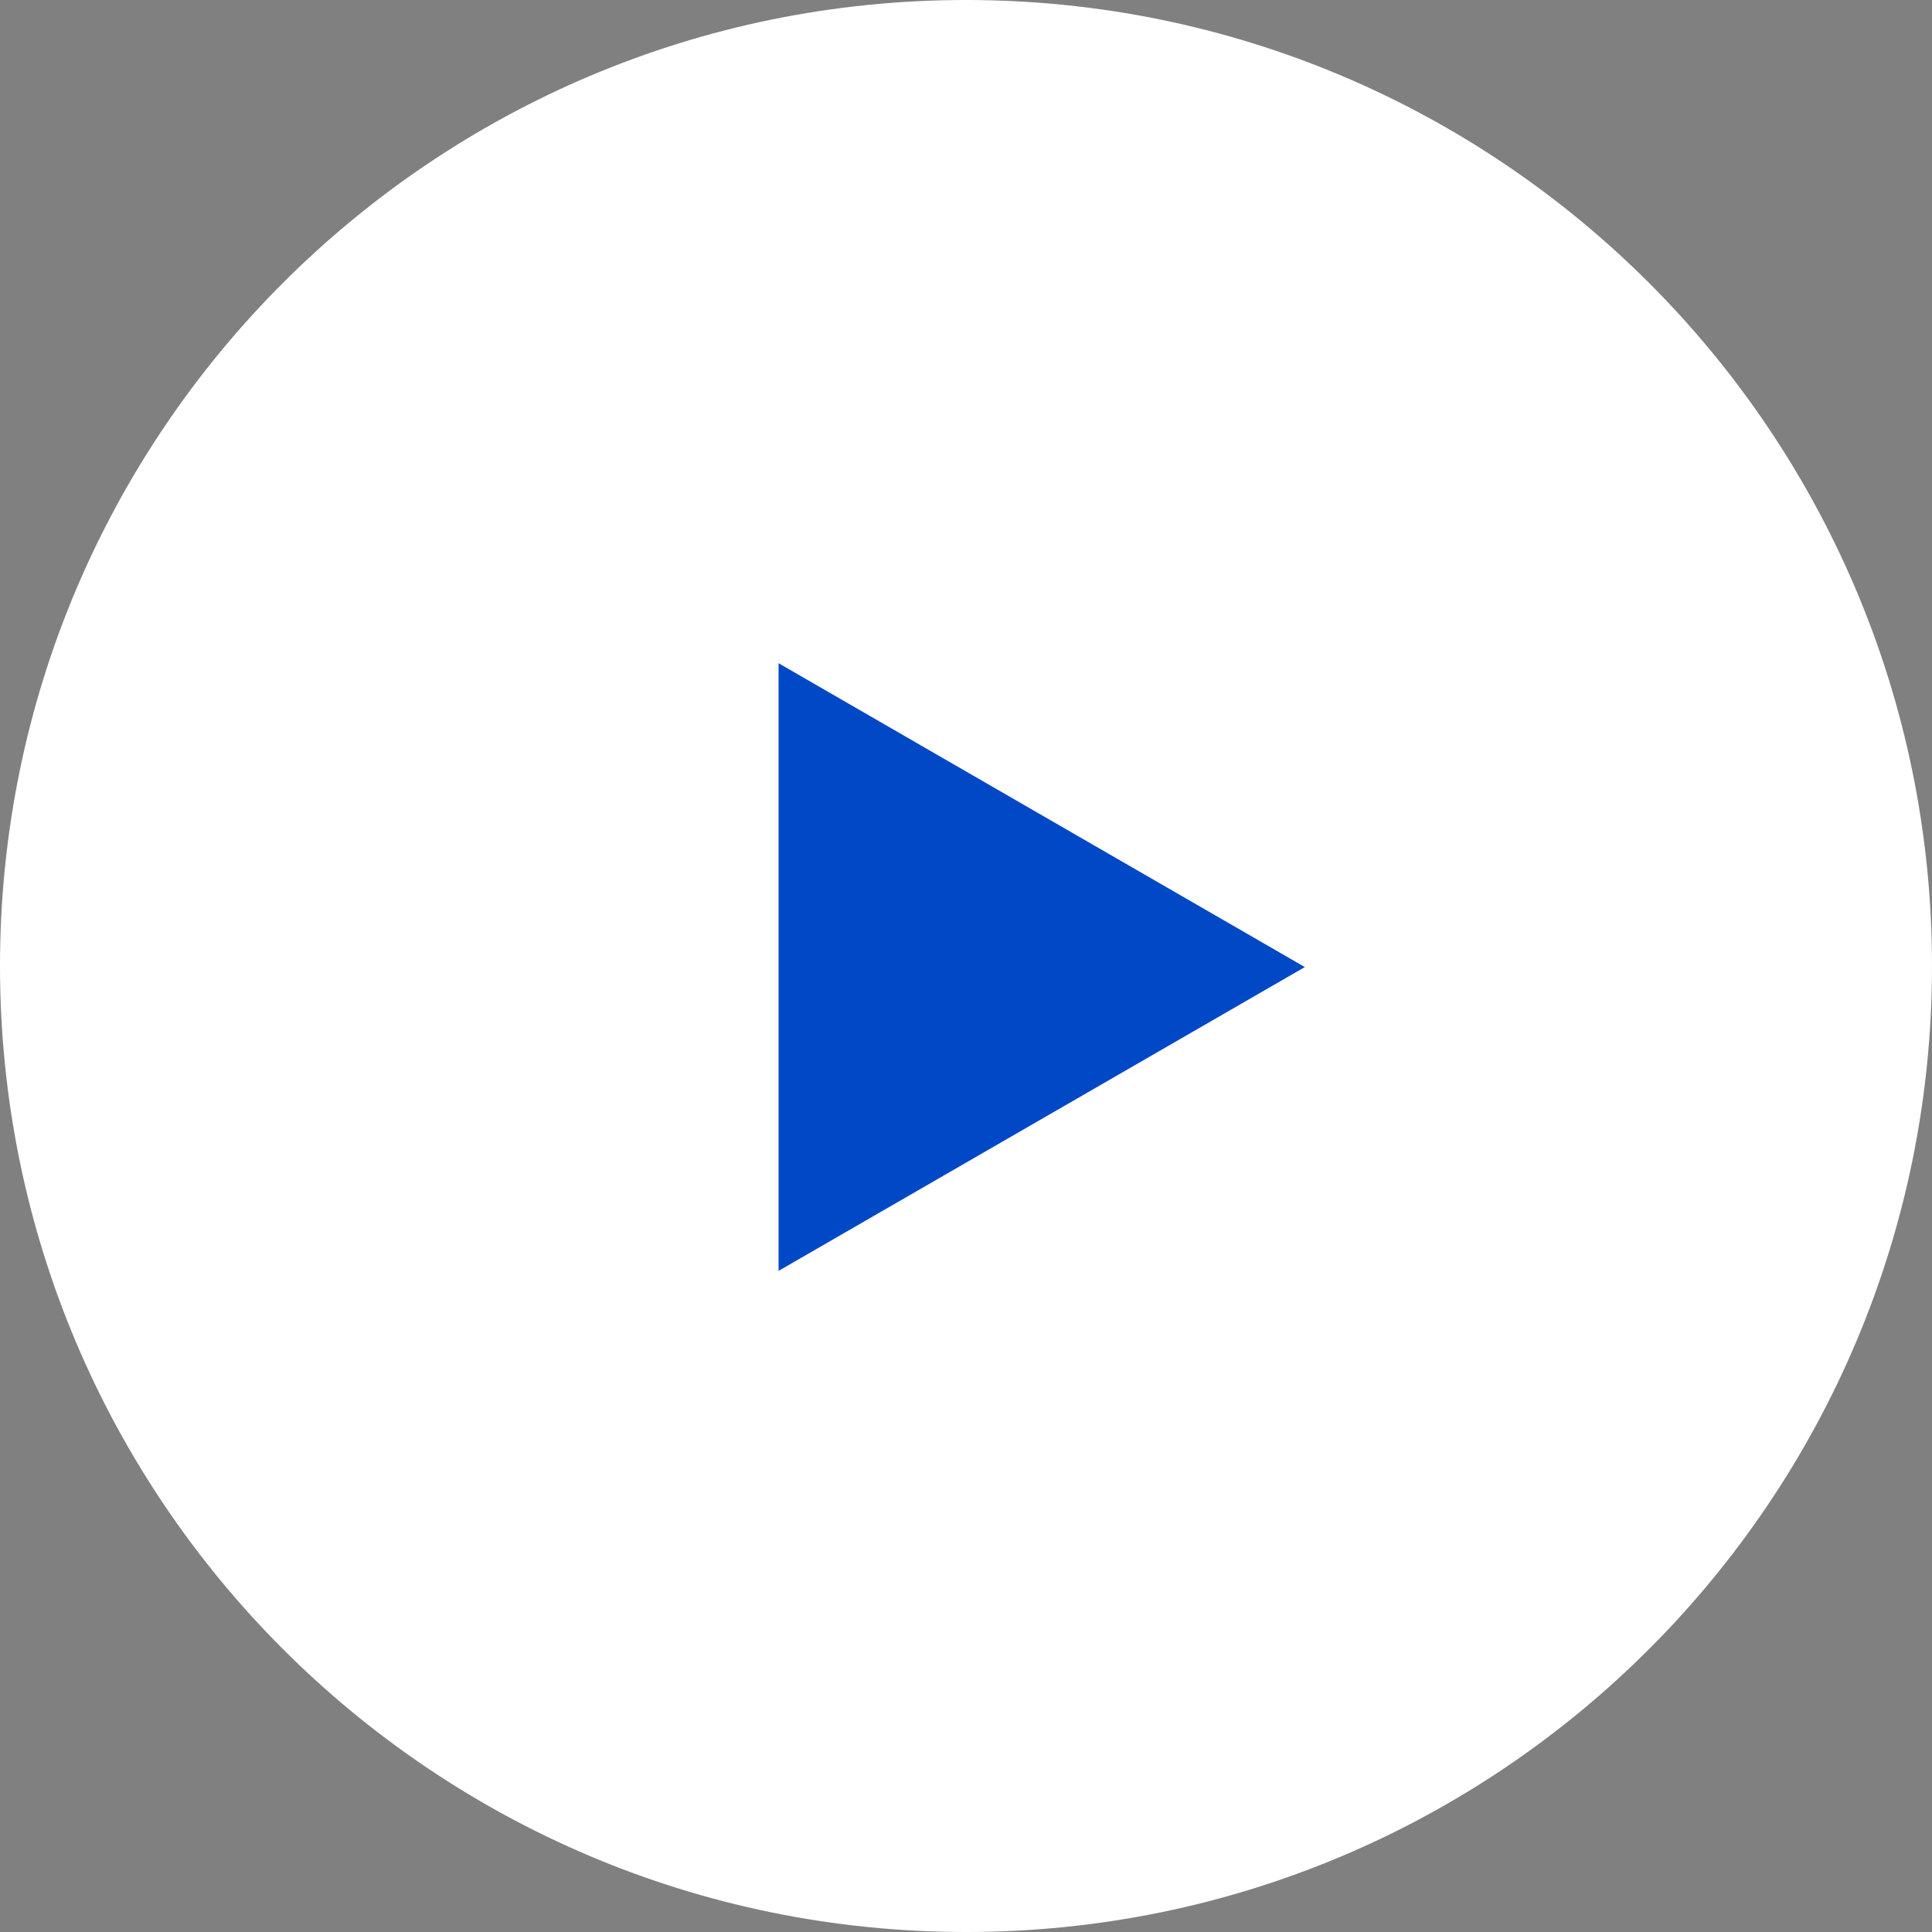 <svg width="67" height="67" viewBox="0 0 67 67" fill="none" xmlns="http://www.w3.org/2000/svg">
<rect x="0" y="0" width="67" height="67" fill="#808080" stroke="none"/>
<g clip-path="url(#clip0_12060_2784)">
<path d="M33.5 67C52.002 67 67 52.002 67 33.5C67 14.998 52.002 0 33.5 0C14.998 0 0 14.998 0 33.5C0 52.002 14.998 67 33.5 67Z" fill="white"/>
<path d="M45.25 33.537L27 44.073V23L45.25 33.537Z" fill="#0048C6"/>
</g>
<defs>
<clipPath id="clip0_12060_2784">
<rect width="67" height="67" fill="white"/>
</clipPath>
</defs>
</svg>
